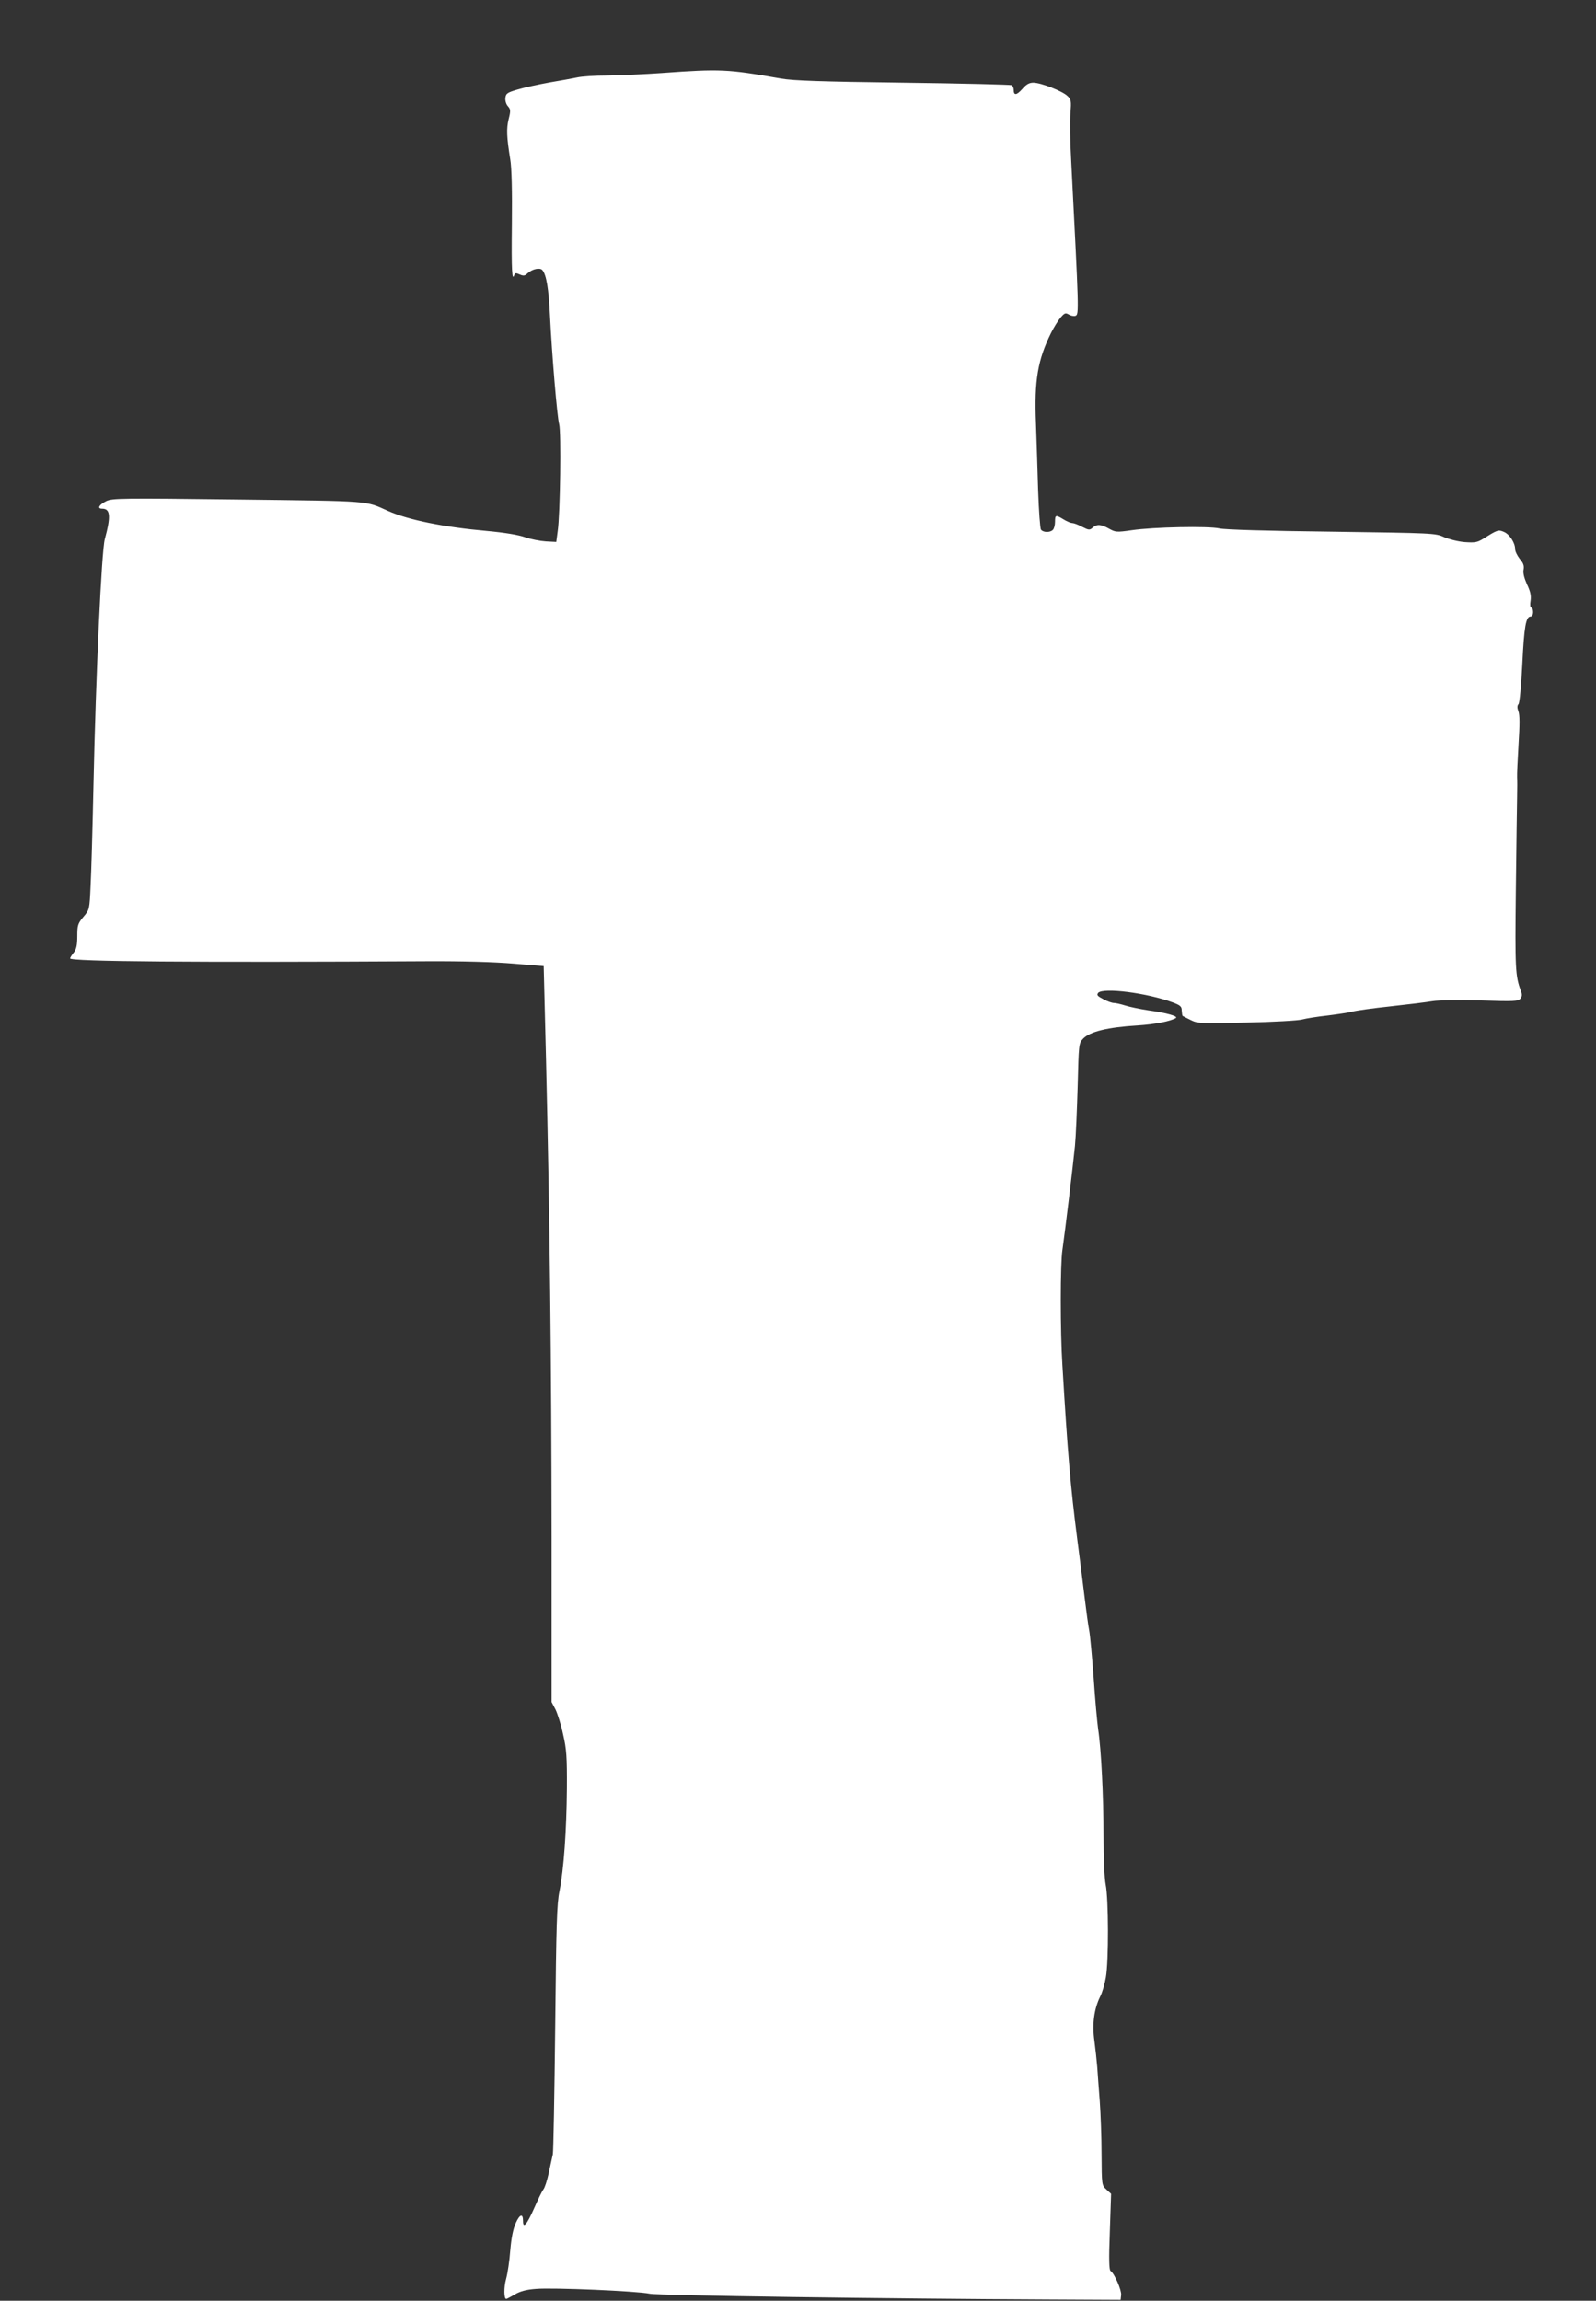 <?xml version="1.0" standalone="no"?>
<!DOCTYPE svg PUBLIC "-//W3C//DTD SVG 20010904//EN"
 "http://www.w3.org/TR/2001/REC-SVG-20010904/DTD/svg10.dtd">
<svg version="1.0" xmlns="http://www.w3.org/2000/svg"
 width="888pt" height="1280pt" viewBox="0 0 888 1280"
 preserveAspectRatio="xMidYMid meet">
<rect x="0" y="0" width="888" height="1280" fill="#333333" stroke="none"/>
<g transform="translate(0,1280) scale(0.1,-0.1)"
fill="#ffffff" stroke="none">
<path d="M3685 12394 c-99 -7 -236 -13 -305 -14 -69 0 -145 -5 -170 -11 -25
-5 -94 -18 -155 -28 -60 -11 -139 -28 -175 -39 -58 -17 -65 -22 -68 -46 -2
-16 4 -36 14 -47 15 -17 16 -25 4 -72 -13 -54 -11 -99 9 -224 8 -46 11 -176 9
-362 -3 -259 1 -320 14 -279 4 10 10 10 30 1 21 -9 28 -8 44 7 26 24 69 33 82
17 22 -26 35 -105 42 -252 11 -222 40 -565 51 -605 12 -40 6 -502 -8 -595 l-8
-60 -58 3 c-31 2 -83 12 -115 23 -36 13 -113 26 -212 35 -239 21 -437 61 -550
111 -130 58 -82 55 -835 64 -650 8 -702 7 -734 -9 -40 -20 -52 -42 -23 -42 46
0 50 -41 15 -170 -18 -68 -50 -755 -63 -1370 -5 -234 -12 -485 -16 -558 -6
-132 -6 -133 -40 -173 -31 -37 -34 -47 -34 -107 0 -51 -5 -73 -20 -92 -11 -14
-20 -28 -20 -32 0 -18 691 -23 1985 -16 196 1 373 -4 480 -13 l170 -14 13
-520 c21 -875 30 -1687 31 -2652 l0 -922 22 -42 c11 -23 31 -85 42 -138 19
-82 22 -125 21 -301 -2 -236 -17 -448 -41 -570 -15 -73 -18 -181 -24 -760 -4
-371 -10 -688 -13 -705 -4 -16 -14 -64 -23 -105 -9 -41 -22 -82 -30 -91 -7 -9
-30 -56 -51 -104 -40 -91 -62 -117 -62 -71 0 43 -18 38 -40 -11 -15 -33 -25
-82 -31 -153 -4 -58 -15 -129 -23 -158 -13 -46 -13 -112 1 -112 2 0 24 11 47
25 31 18 64 27 119 31 91 8 561 -12 632 -27 48 -10 1319 -28 2215 -32 l405 -2
3 27 c3 27 -38 121 -59 134 -8 5 -10 63 -4 218 l7 211 -26 24 c-26 24 -26 25
-27 195 0 94 -5 227 -10 296 -5 69 -12 154 -14 190 -3 36 -10 102 -16 147 -13
92 -2 176 33 247 11 21 25 69 31 105 16 88 15 439 -1 516 -7 36 -12 145 -12
271 0 221 -13 484 -30 594 -5 36 -17 164 -25 285 -9 121 -20 240 -25 265 -5
25 -16 106 -25 180 -9 74 -27 221 -41 325 -38 296 -54 483 -83 970 -12 186
-12 565 0 640 13 89 60 477 70 580 5 50 11 198 15 330 6 237 6 240 30 266 38
40 138 64 304 74 95 6 182 23 212 41 16 10 -51 29 -153 43 -46 7 -104 19 -129
27 -25 8 -53 14 -63 14 -10 0 -36 9 -58 21 -33 17 -38 23 -29 35 27 31 273 0
415 -53 43 -16 50 -23 50 -45 1 -15 3 -29 5 -30 3 -2 23 -12 45 -23 38 -19 53
-20 310 -14 149 3 288 11 310 17 22 6 85 16 140 22 55 7 118 16 140 22 22 6
116 19 210 29 93 10 199 23 235 29 39 6 148 7 270 4 182 -6 207 -5 219 10 10
12 11 23 3 43 -31 84 -33 122 -28 563 3 245 6 479 7 520 1 41 1 89 0 105 -1
17 3 100 8 185 7 110 7 163 -1 183 -7 19 -7 31 1 40 6 8 15 102 21 223 10 208
20 264 46 264 8 0 14 10 14 25 0 14 -5 25 -10 25 -6 0 -8 15 -4 38 4 28 -1 51
-20 91 -16 36 -23 64 -19 82 4 21 -1 36 -21 59 -14 18 -26 42 -26 55 0 35 -31
83 -63 96 -30 13 -36 11 -112 -37 -36 -22 -47 -24 -106 -20 -36 3 -88 16 -115
28 -48 22 -61 22 -624 30 -357 4 -594 11 -625 18 -63 14 -366 8 -489 -10 -84
-12 -90 -11 -126 9 -45 25 -67 26 -91 5 -16 -14 -21 -14 -58 5 -22 12 -47 21
-55 21 -9 0 -30 9 -48 20 -44 27 -48 26 -48 -13 0 -18 -5 -38 -12 -45 -16 -16
-53 -15 -66 1 -5 6 -12 104 -16 217 -3 113 -9 281 -12 374 -10 240 10 354 84
504 15 30 38 67 52 84 23 27 28 29 47 18 11 -7 28 -10 37 -7 20 8 19 24 -24
862 -6 105 -8 224 -4 265 5 70 4 77 -18 97 -29 27 -147 73 -189 73 -22 0 -39
-9 -61 -35 -32 -36 -48 -37 -48 -5 0 10 -5 22 -11 26 -6 3 -277 10 -603 14
-466 6 -610 11 -681 23 -299 53 -337 54 -660 31z"/>
</g>
</svg>
